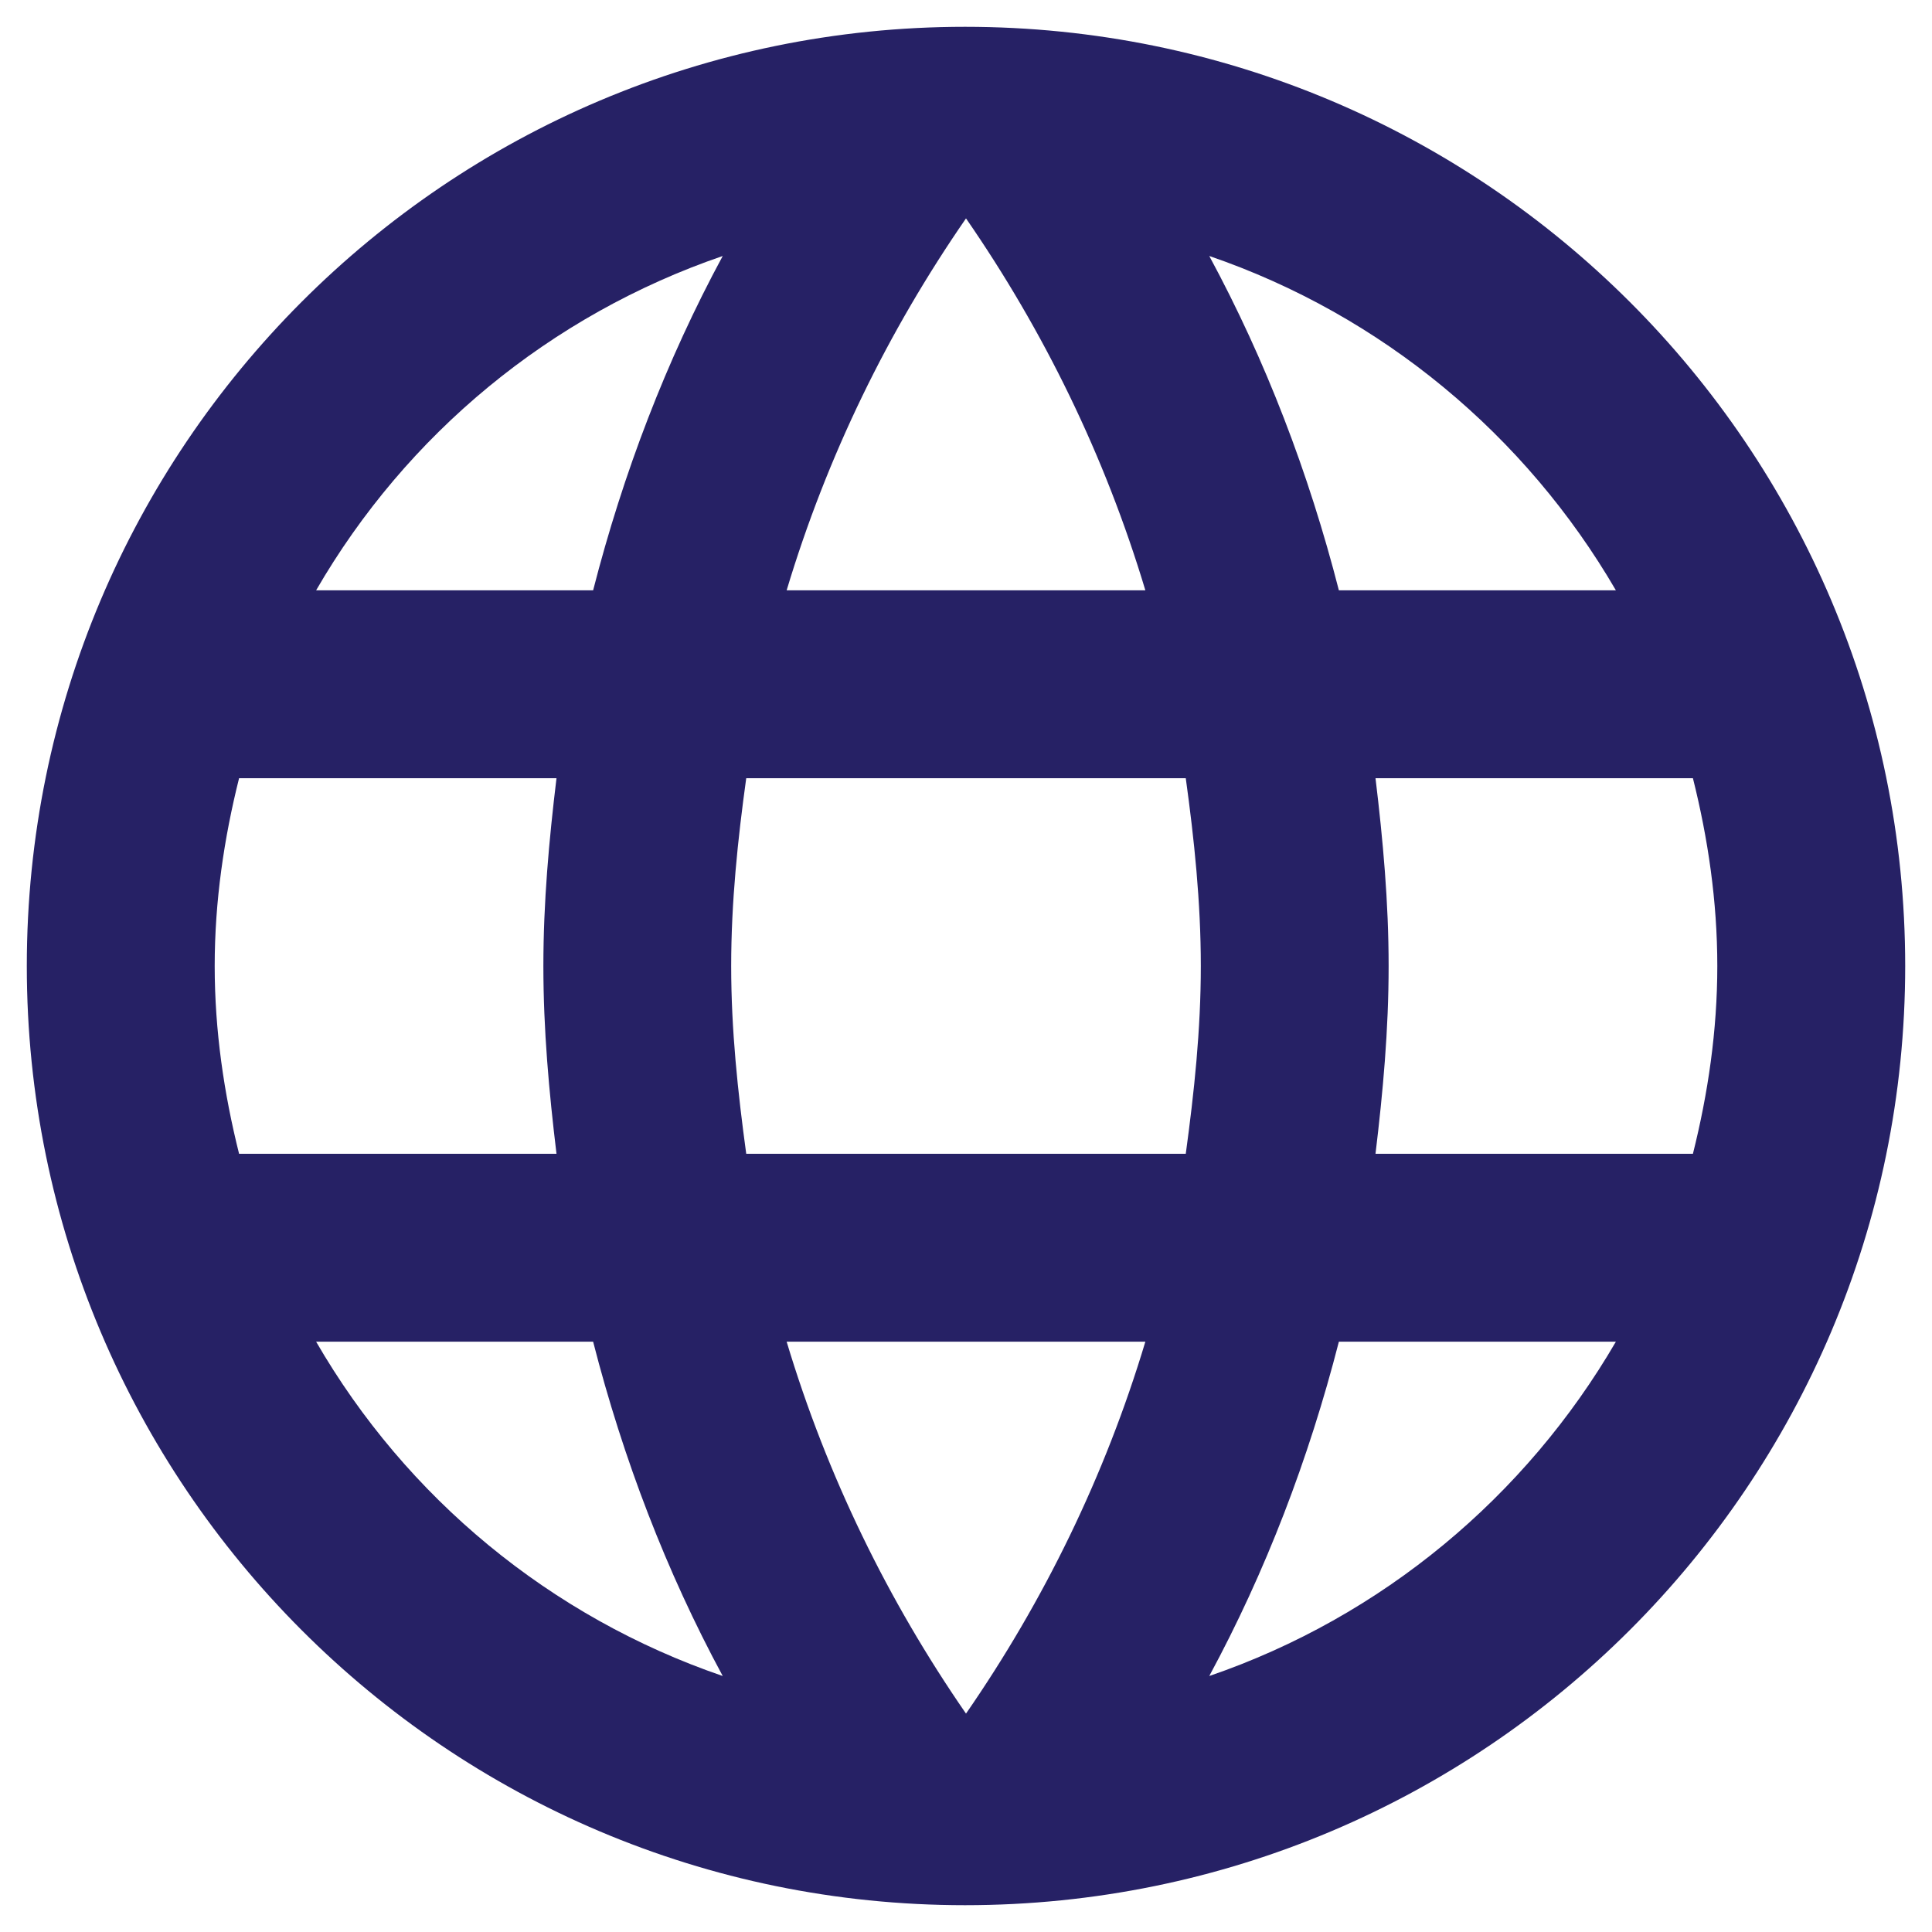 <svg width="24" height="24" viewBox="0 0 24 24" fill="none" xmlns="http://www.w3.org/2000/svg">
<path d="M11.988 0.333C5.548 0.333 0.333 5.56 0.333 12C0.333 18.44 5.548 23.667 11.988 23.667C18.44 23.667 23.667 18.44 23.667 12C23.667 5.56 18.44 0.333 11.988 0.333ZM20.073 7.333H16.632C16.258 5.875 15.722 4.475 15.022 3.18C17.168 3.915 18.953 5.408 20.073 7.333ZM12 2.713C12.968 4.113 13.727 5.665 14.228 7.333H9.772C10.273 5.665 11.032 4.113 12 2.713ZM2.97 14.333C2.783 13.587 2.667 12.805 2.667 12C2.667 11.195 2.783 10.413 2.97 9.667H6.913C6.82 10.437 6.75 11.207 6.75 12C6.75 12.793 6.82 13.563 6.913 14.333H2.97ZM3.927 16.667H7.368C7.742 18.125 8.278 19.525 8.978 20.82C6.832 20.085 5.047 18.603 3.927 16.667V16.667ZM7.368 7.333H3.927C5.047 5.397 6.832 3.915 8.978 3.18C8.278 4.475 7.742 5.875 7.368 7.333V7.333ZM12 21.287C11.032 19.887 10.273 18.335 9.772 16.667H14.228C13.727 18.335 12.968 19.887 12 21.287ZM14.73 14.333H9.27C9.165 13.563 9.083 12.793 9.083 12C9.083 11.207 9.165 10.425 9.27 9.667H14.73C14.835 10.425 14.917 11.207 14.917 12C14.917 12.793 14.835 13.563 14.73 14.333ZM15.022 20.82C15.722 19.525 16.258 18.125 16.632 16.667H20.073C18.953 18.592 17.168 20.085 15.022 20.82V20.82ZM17.087 14.333C17.18 13.563 17.25 12.793 17.25 12C17.25 11.207 17.18 10.437 17.087 9.667H21.03C21.217 10.413 21.333 11.195 21.333 12C21.333 12.805 21.217 13.587 21.03 14.333H17.087Z" fill="#262165"/>
</svg>
